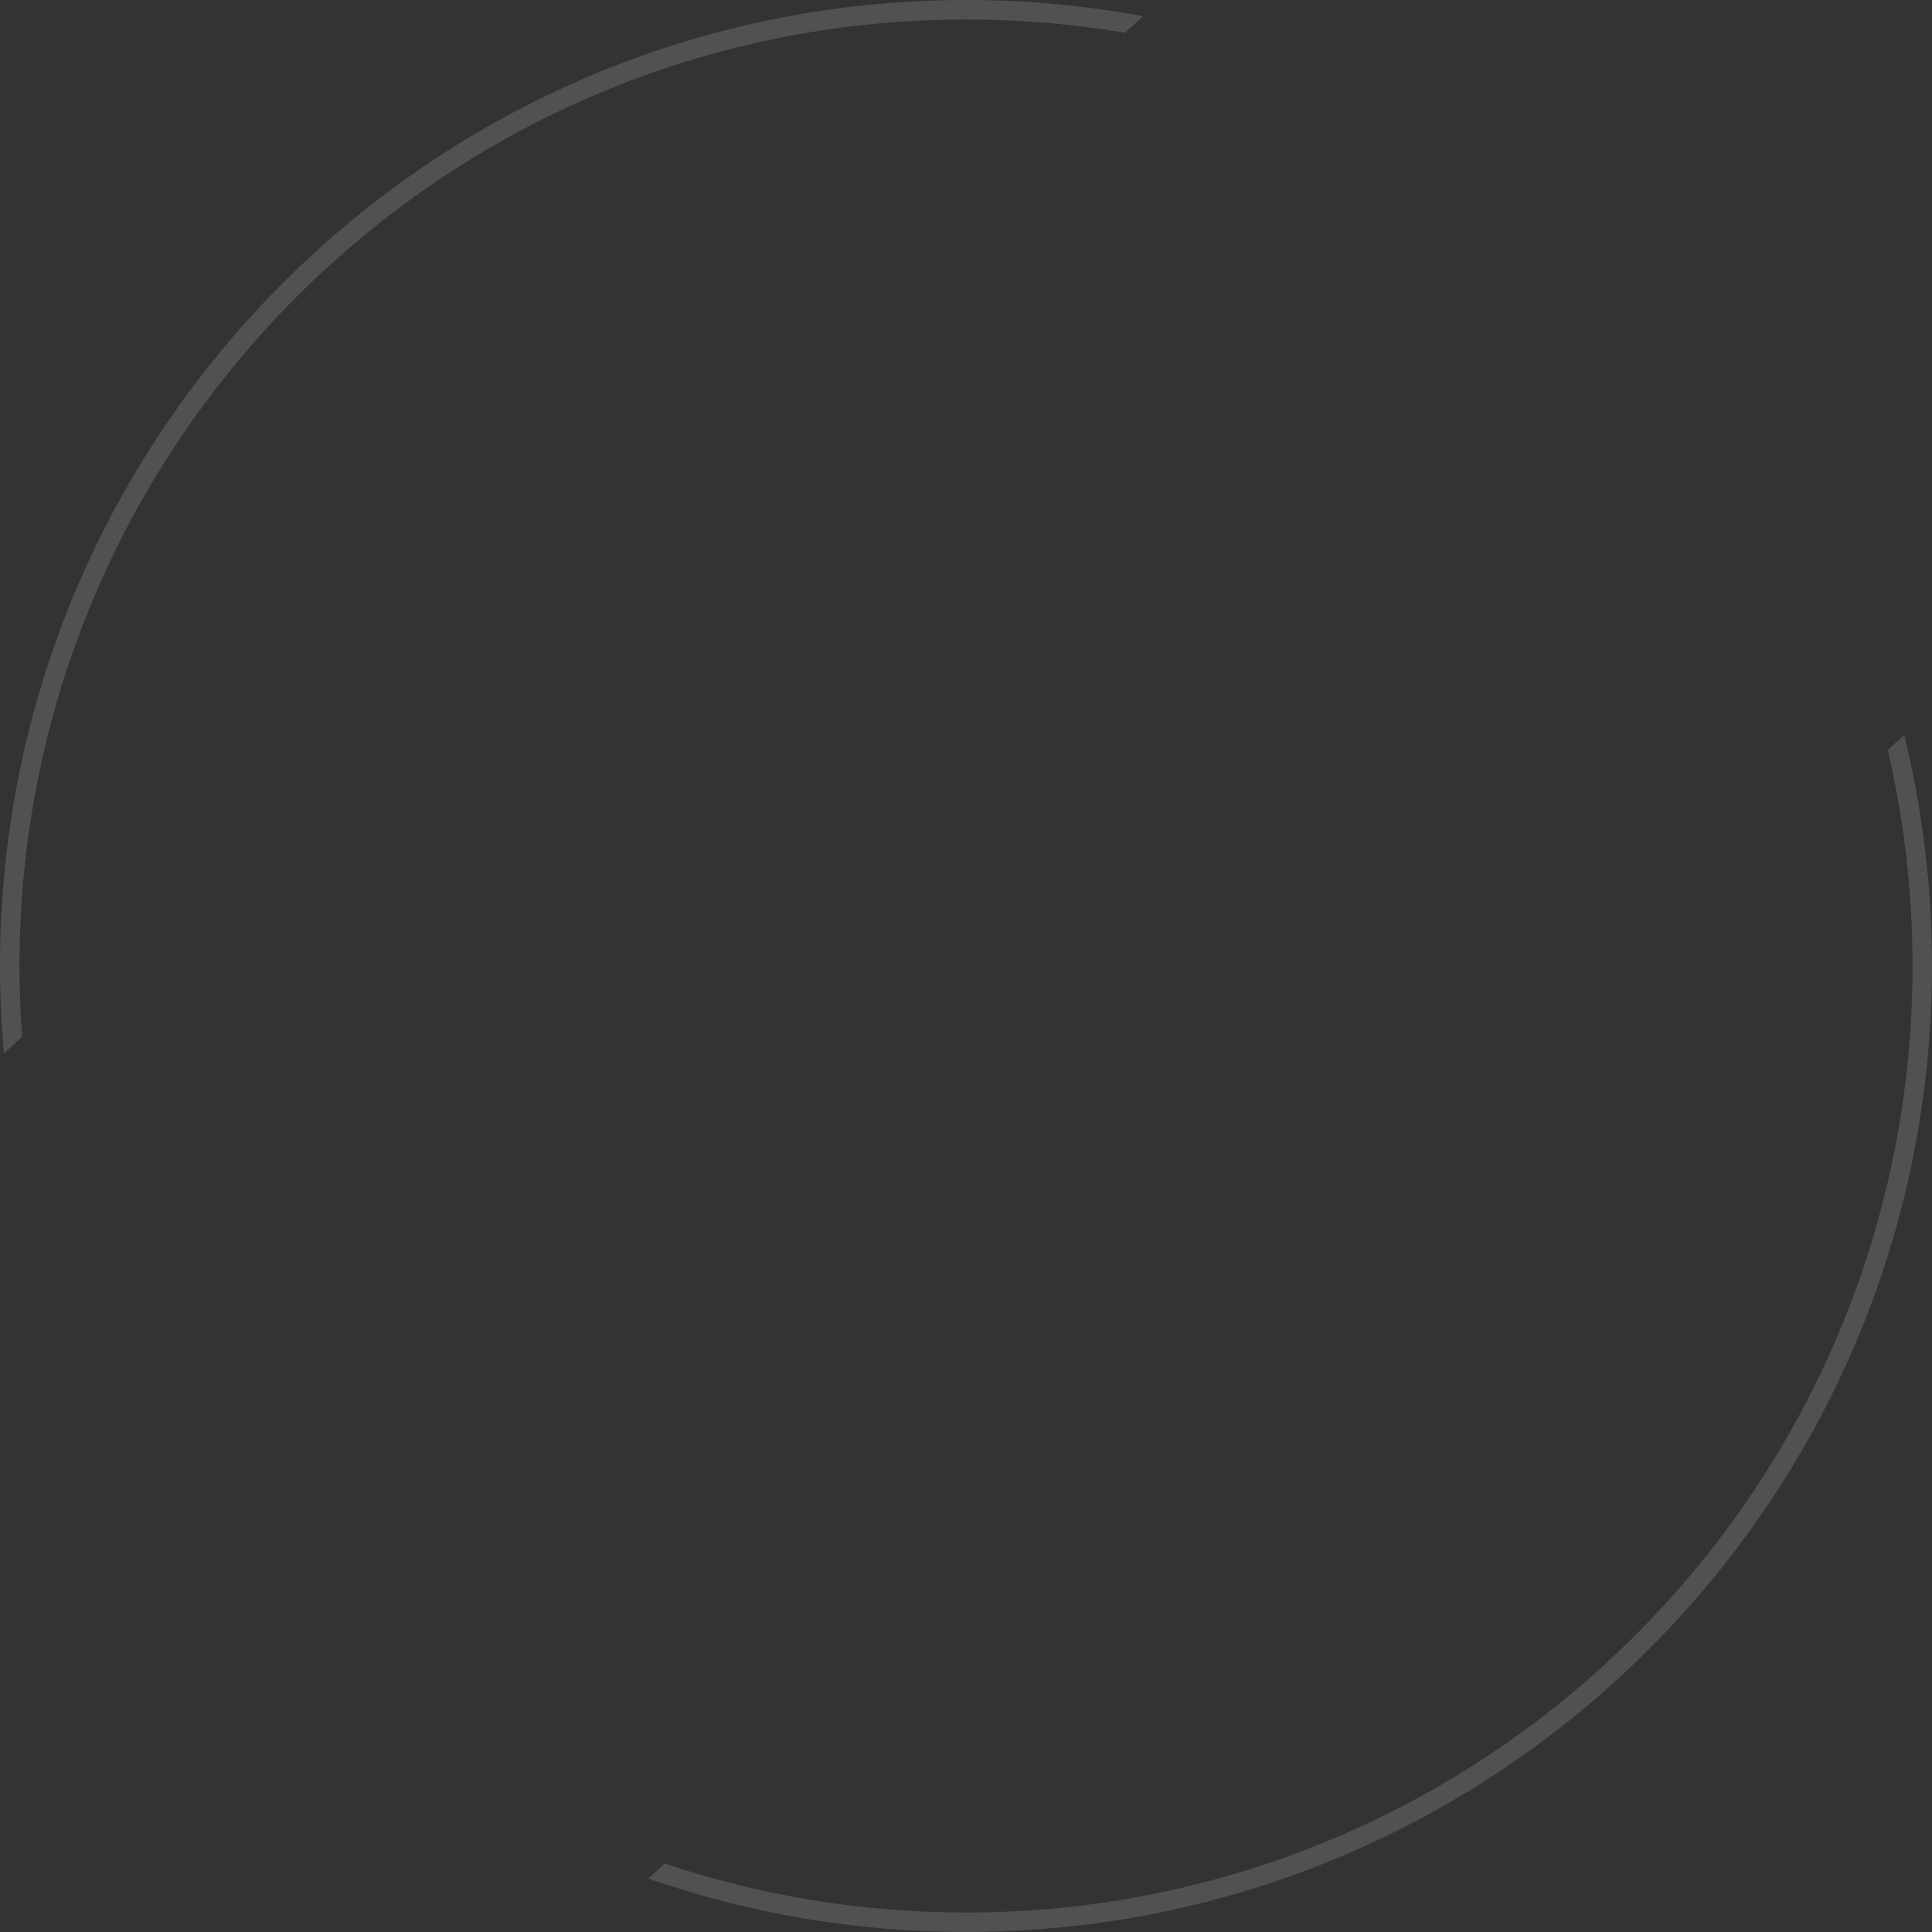 <?xml version="1.0" encoding="UTF-8"?> <svg xmlns="http://www.w3.org/2000/svg" width="496" height="496" viewBox="0 0 496 496" fill="none"><rect x="0" y="0" width="496" height="496" fill="#333333" stroke="none"/> <path fill-rule="evenodd" clip-rule="evenodd" d="M293.464 4.158C278.725 1.427 263.529 0 248 0C111.033 0 0 111.033 0 248C0 255.568 0.339 263.057 1.003 270.452L5.671 266.201C5.226 260.192 5 254.122 5 248C5 113.795 113.795 5 248 5C261.902 5 275.531 6.167 288.795 8.409L293.464 4.158ZM170.653 478.431L166.432 482.274C191.978 491.167 219.424 496 248 496C384.967 496 496 384.967 496 248C496 227.559 493.527 207.695 488.864 188.692L484.642 192.536C488.801 210.351 491 228.918 491 248C491 382.205 382.205 491 248 491C220.959 491 194.949 486.583 170.653 478.431Z" fill="white" fill-opacity="0.15"></path> </svg> 